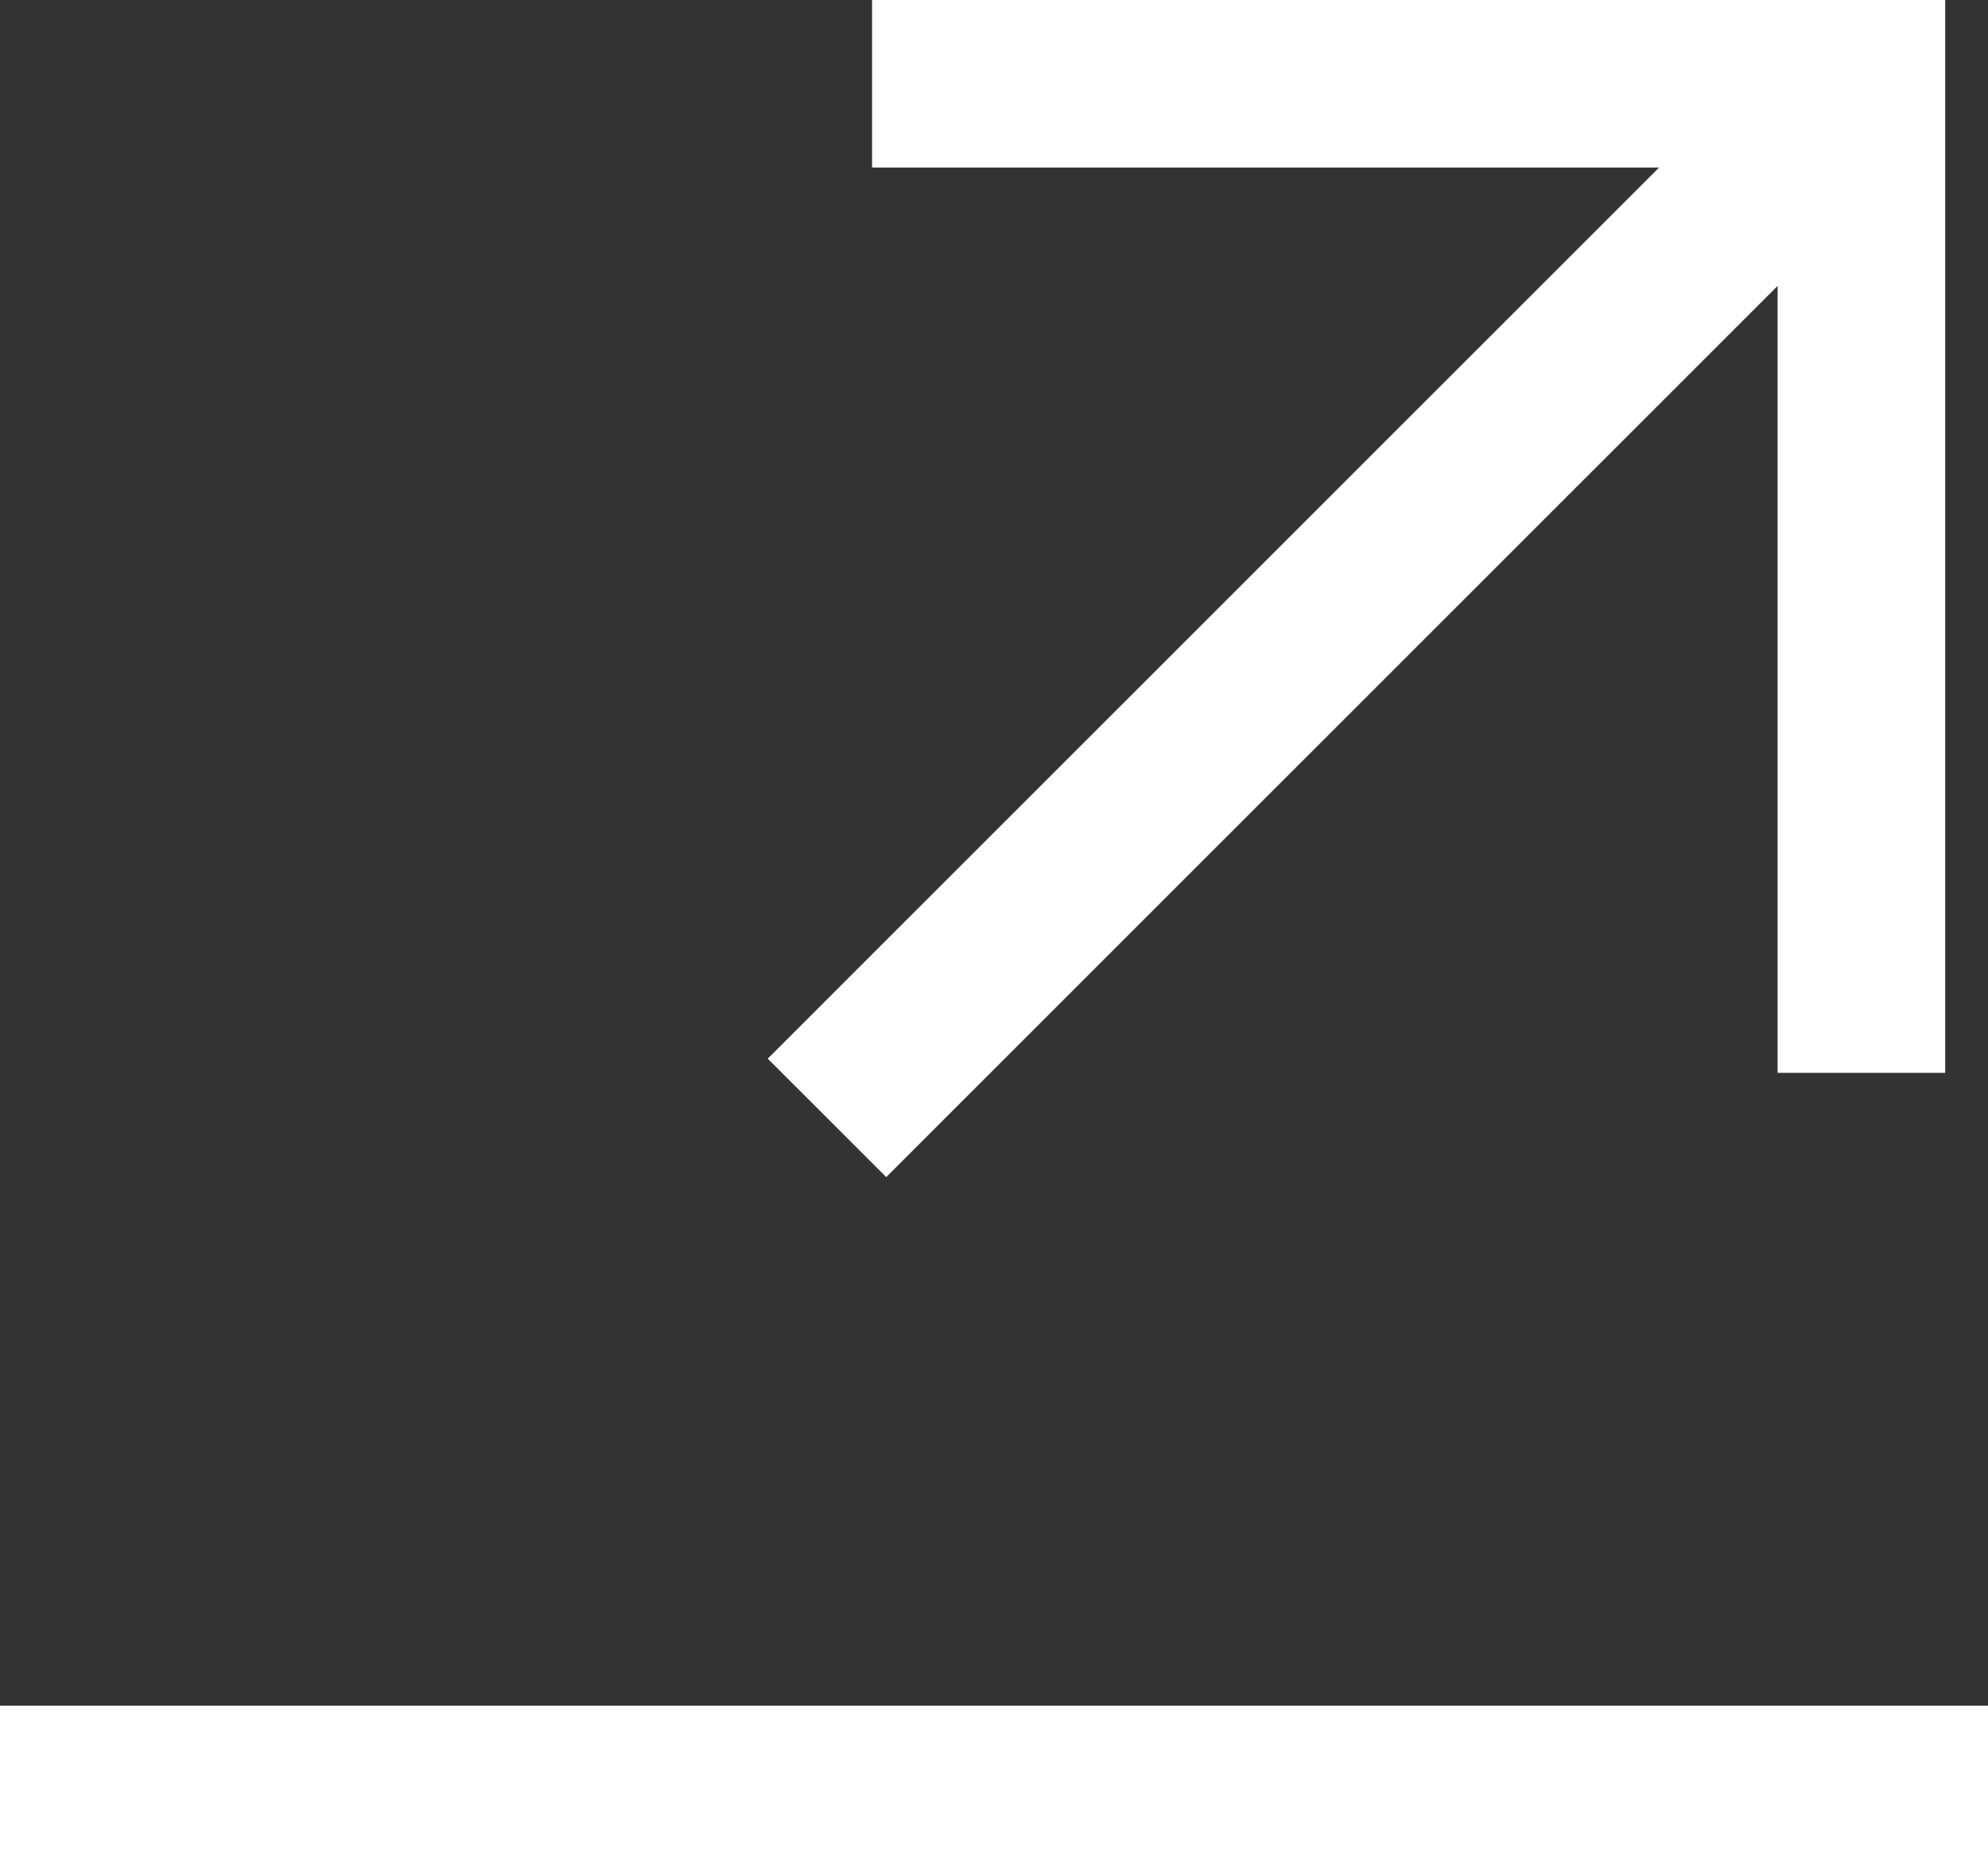 <svg xmlns="http://www.w3.org/2000/svg" width="261" height="246" viewBox="0 0 261 246">
  <rect x="0" y="0" width="261" height="246" fill="#333333" stroke="none"/>
  <g id="Group_3" data-name="Group 3" transform="translate(0 11)">
    <path id="Stroke_1" data-name="Stroke 1" d="M0,0H129.886V129.886" transform="translate(114.492 0)" fill="none" stroke="#fff" stroke-miterlimit="10" stroke-width="22"/>
    <path id="Stroke_3" data-name="Stroke 3" d="M0,135.8,135.8,0" transform="translate(108.573 0)" fill="none" stroke="#fff" stroke-miterlimit="10" stroke-width="22"/>
    <path id="Stroke_5" data-name="Stroke 5" d="M0,1H261" transform="translate(0 223)" fill="none" stroke="#fff" stroke-miterlimit="10" stroke-width="22"/>
  </g>
</svg>
